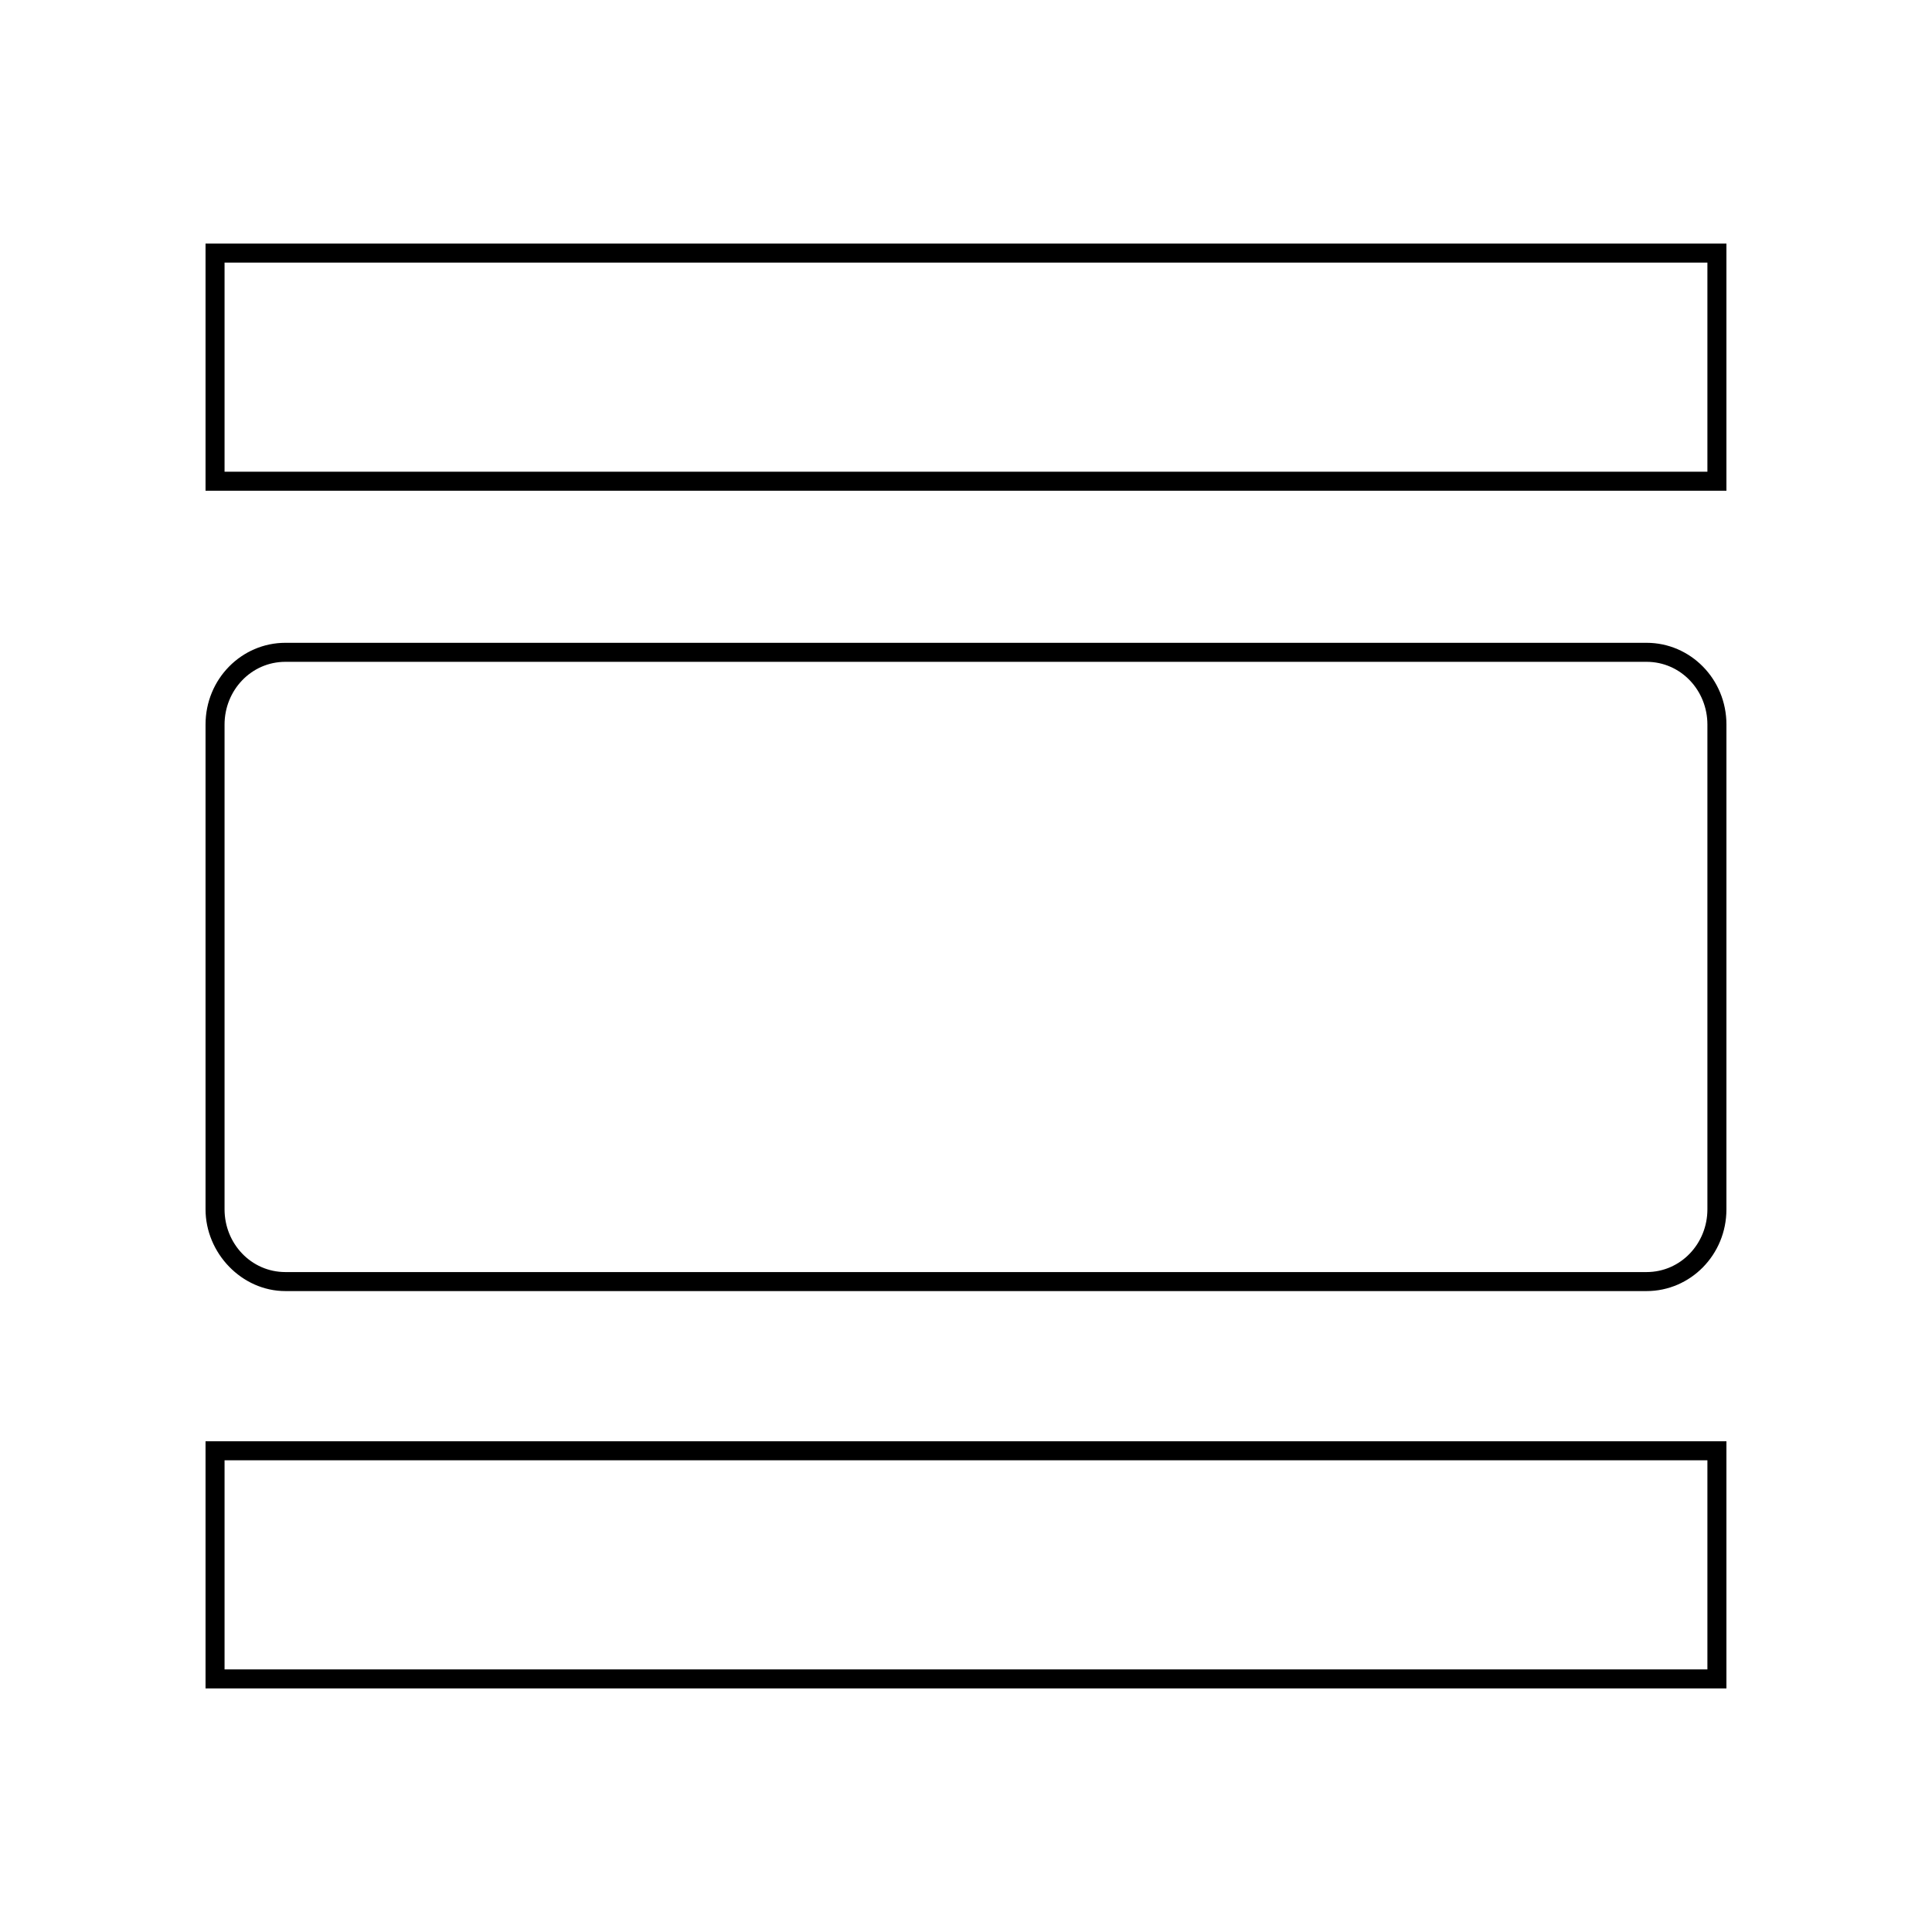 <?xml version="1.0" encoding="UTF-8"?>
<!-- Uploaded to: ICON Repo, www.iconrepo.com, Generator: ICON Repo Mixer Tools -->
<svg fill="#000000" width="800px" height="800px" version="1.1" viewBox="144 144 512 512" xmlns="http://www.w3.org/2000/svg">
 <path d="m596.48 213.59v55.418h-392.97v-55.418h392.97m-16.121 105.8c9.07 0 16.121 7.559 16.121 16.625v128.47c0 9.07-7.055 16.625-16.121 16.625h-360.73c-9.07 0-16.121-7.559-16.121-16.625v-128.47c0-9.07 7.055-16.625 16.121-16.625h360.73m16.121 211.6v55.418h-392.97v-55.418h392.97m5.039-322.44h-403.05v65.496h403.05zm-21.16 105.8h-360.73c-11.586 0-21.16 9.574-21.16 21.664v128.47c0 11.586 9.574 21.664 21.16 21.664h360.73c11.586 0 21.16-9.574 21.16-21.664l0.004-128.47c0-12.094-9.574-21.664-21.16-21.664zm21.16 211.6h-403.05v65.496h403.05z"/>
</svg>